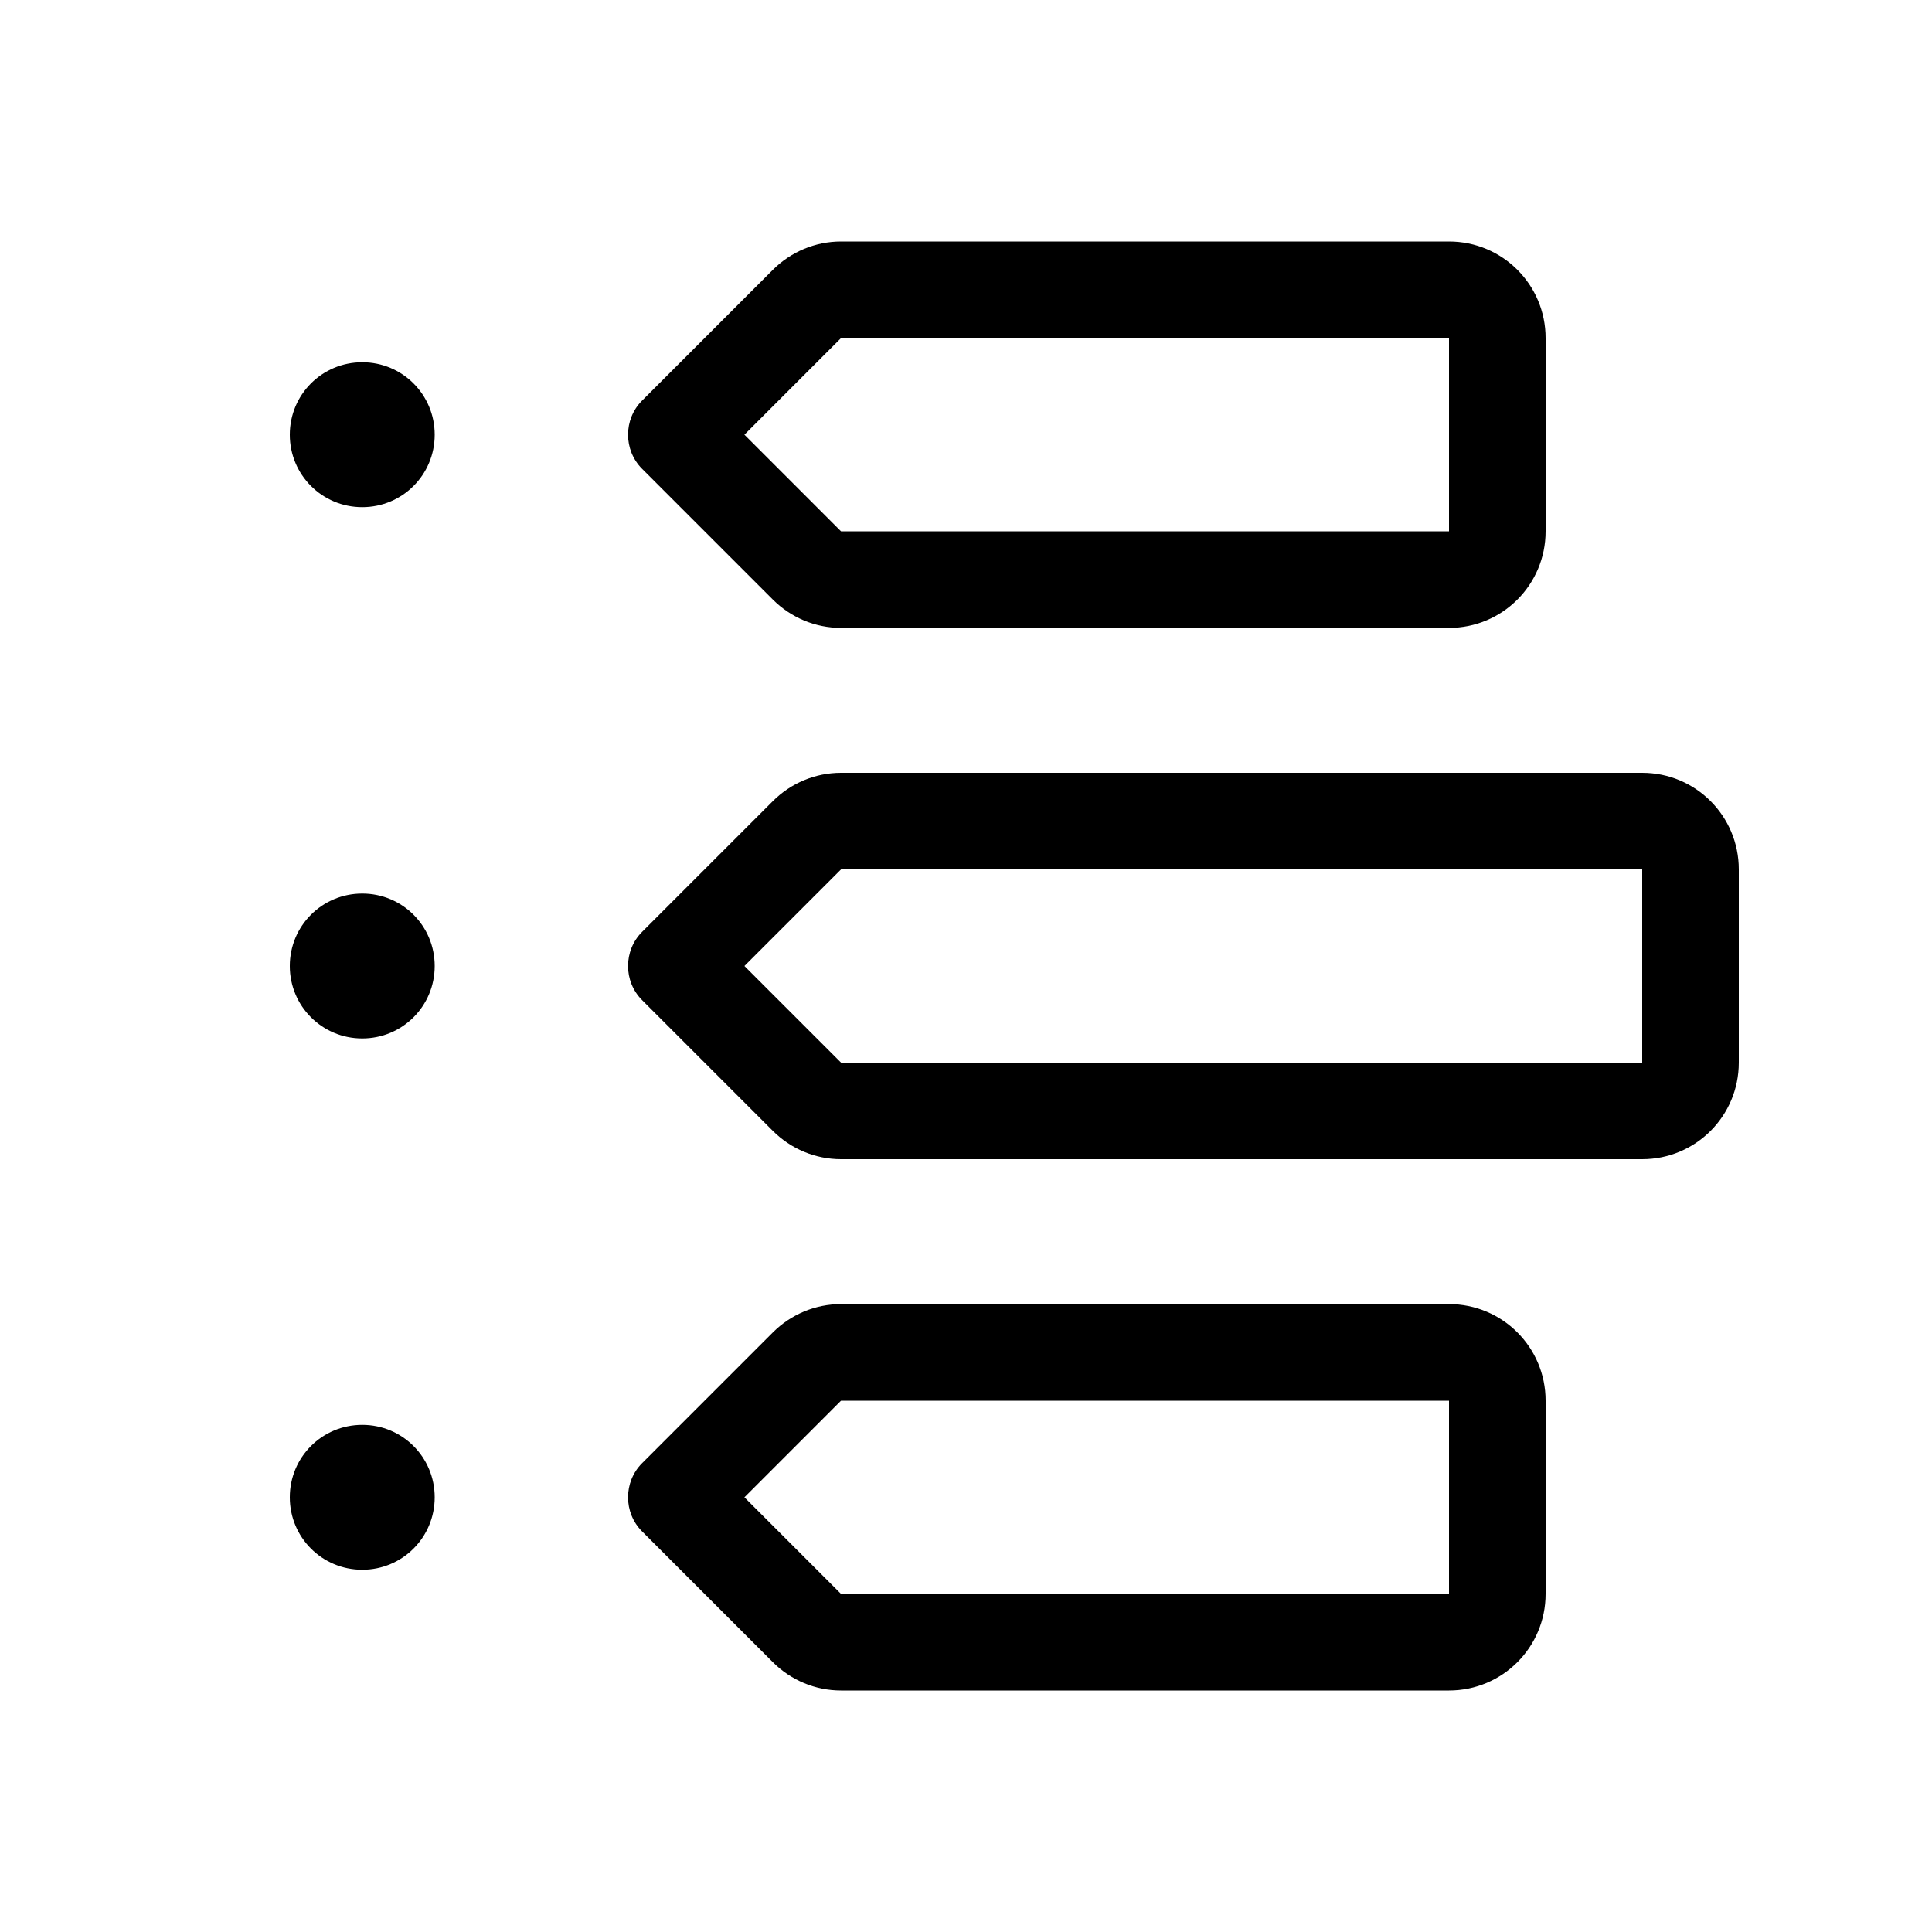<svg xmlns="http://www.w3.org/2000/svg" viewBox="0 0 640 640"><!--! Font Awesome Pro 7.1.0 by @fontawesome - https://fontawesome.com License - https://fontawesome.com/license (Commercial License) Copyright 2025 Fonticons, Inc. --><path fill="currentColor" d="M278.6 80L480 80C497.7 80 512 94.3 512 112L512 176C512 193.7 497.7 208 480 208L278.6 208C270.1 208 262 204.6 256 198.6L212.7 155.3C206.5 149.1 206.5 138.9 212.7 132.7L256 89.4C262 83.4 270.1 80 278.6 80zM278.6 112L246.6 144L278.6 176L480 176L480 112L278.6 112zM120 168C106.7 168 96 157.3 96 144C96 130.7 106.7 120 120 120C133.3 120 144 130.7 144 144C144 157.3 133.3 168 120 168zM120 344C106.7 344 96 333.3 96 320C96 306.7 106.7 296 120 296C133.3 296 144 306.7 144 320C144 333.3 133.3 344 120 344zM96 496C96 482.7 106.7 472 120 472C133.3 472 144 482.7 144 496C144 509.3 133.3 520 120 520C106.7 520 96 509.3 96 496zM278.6 432L480 432C497.7 432 512 446.3 512 464L512 528C512 545.7 497.7 560 480 560L278.6 560C270.1 560 262 556.6 256 550.6L212.7 507.3C206.5 501.1 206.5 490.9 212.7 484.7L256 441.4C262 435.4 270.1 432 278.6 432zM278.6 464L246.6 496L278.6 528L480 528L480 464L278.6 464zM256 265.4C262 259.4 270.1 256 278.6 256L544 256C561.7 256 576 270.3 576 288L576 352C576 369.7 561.7 384 544 384L278.6 384C270.1 384 262 380.6 256 374.6L212.7 331.3C206.5 325.1 206.5 314.9 212.7 308.7L256 265.4zM544 288L278.6 288L246.6 320L278.6 352L544 352L544 288z"/></svg>